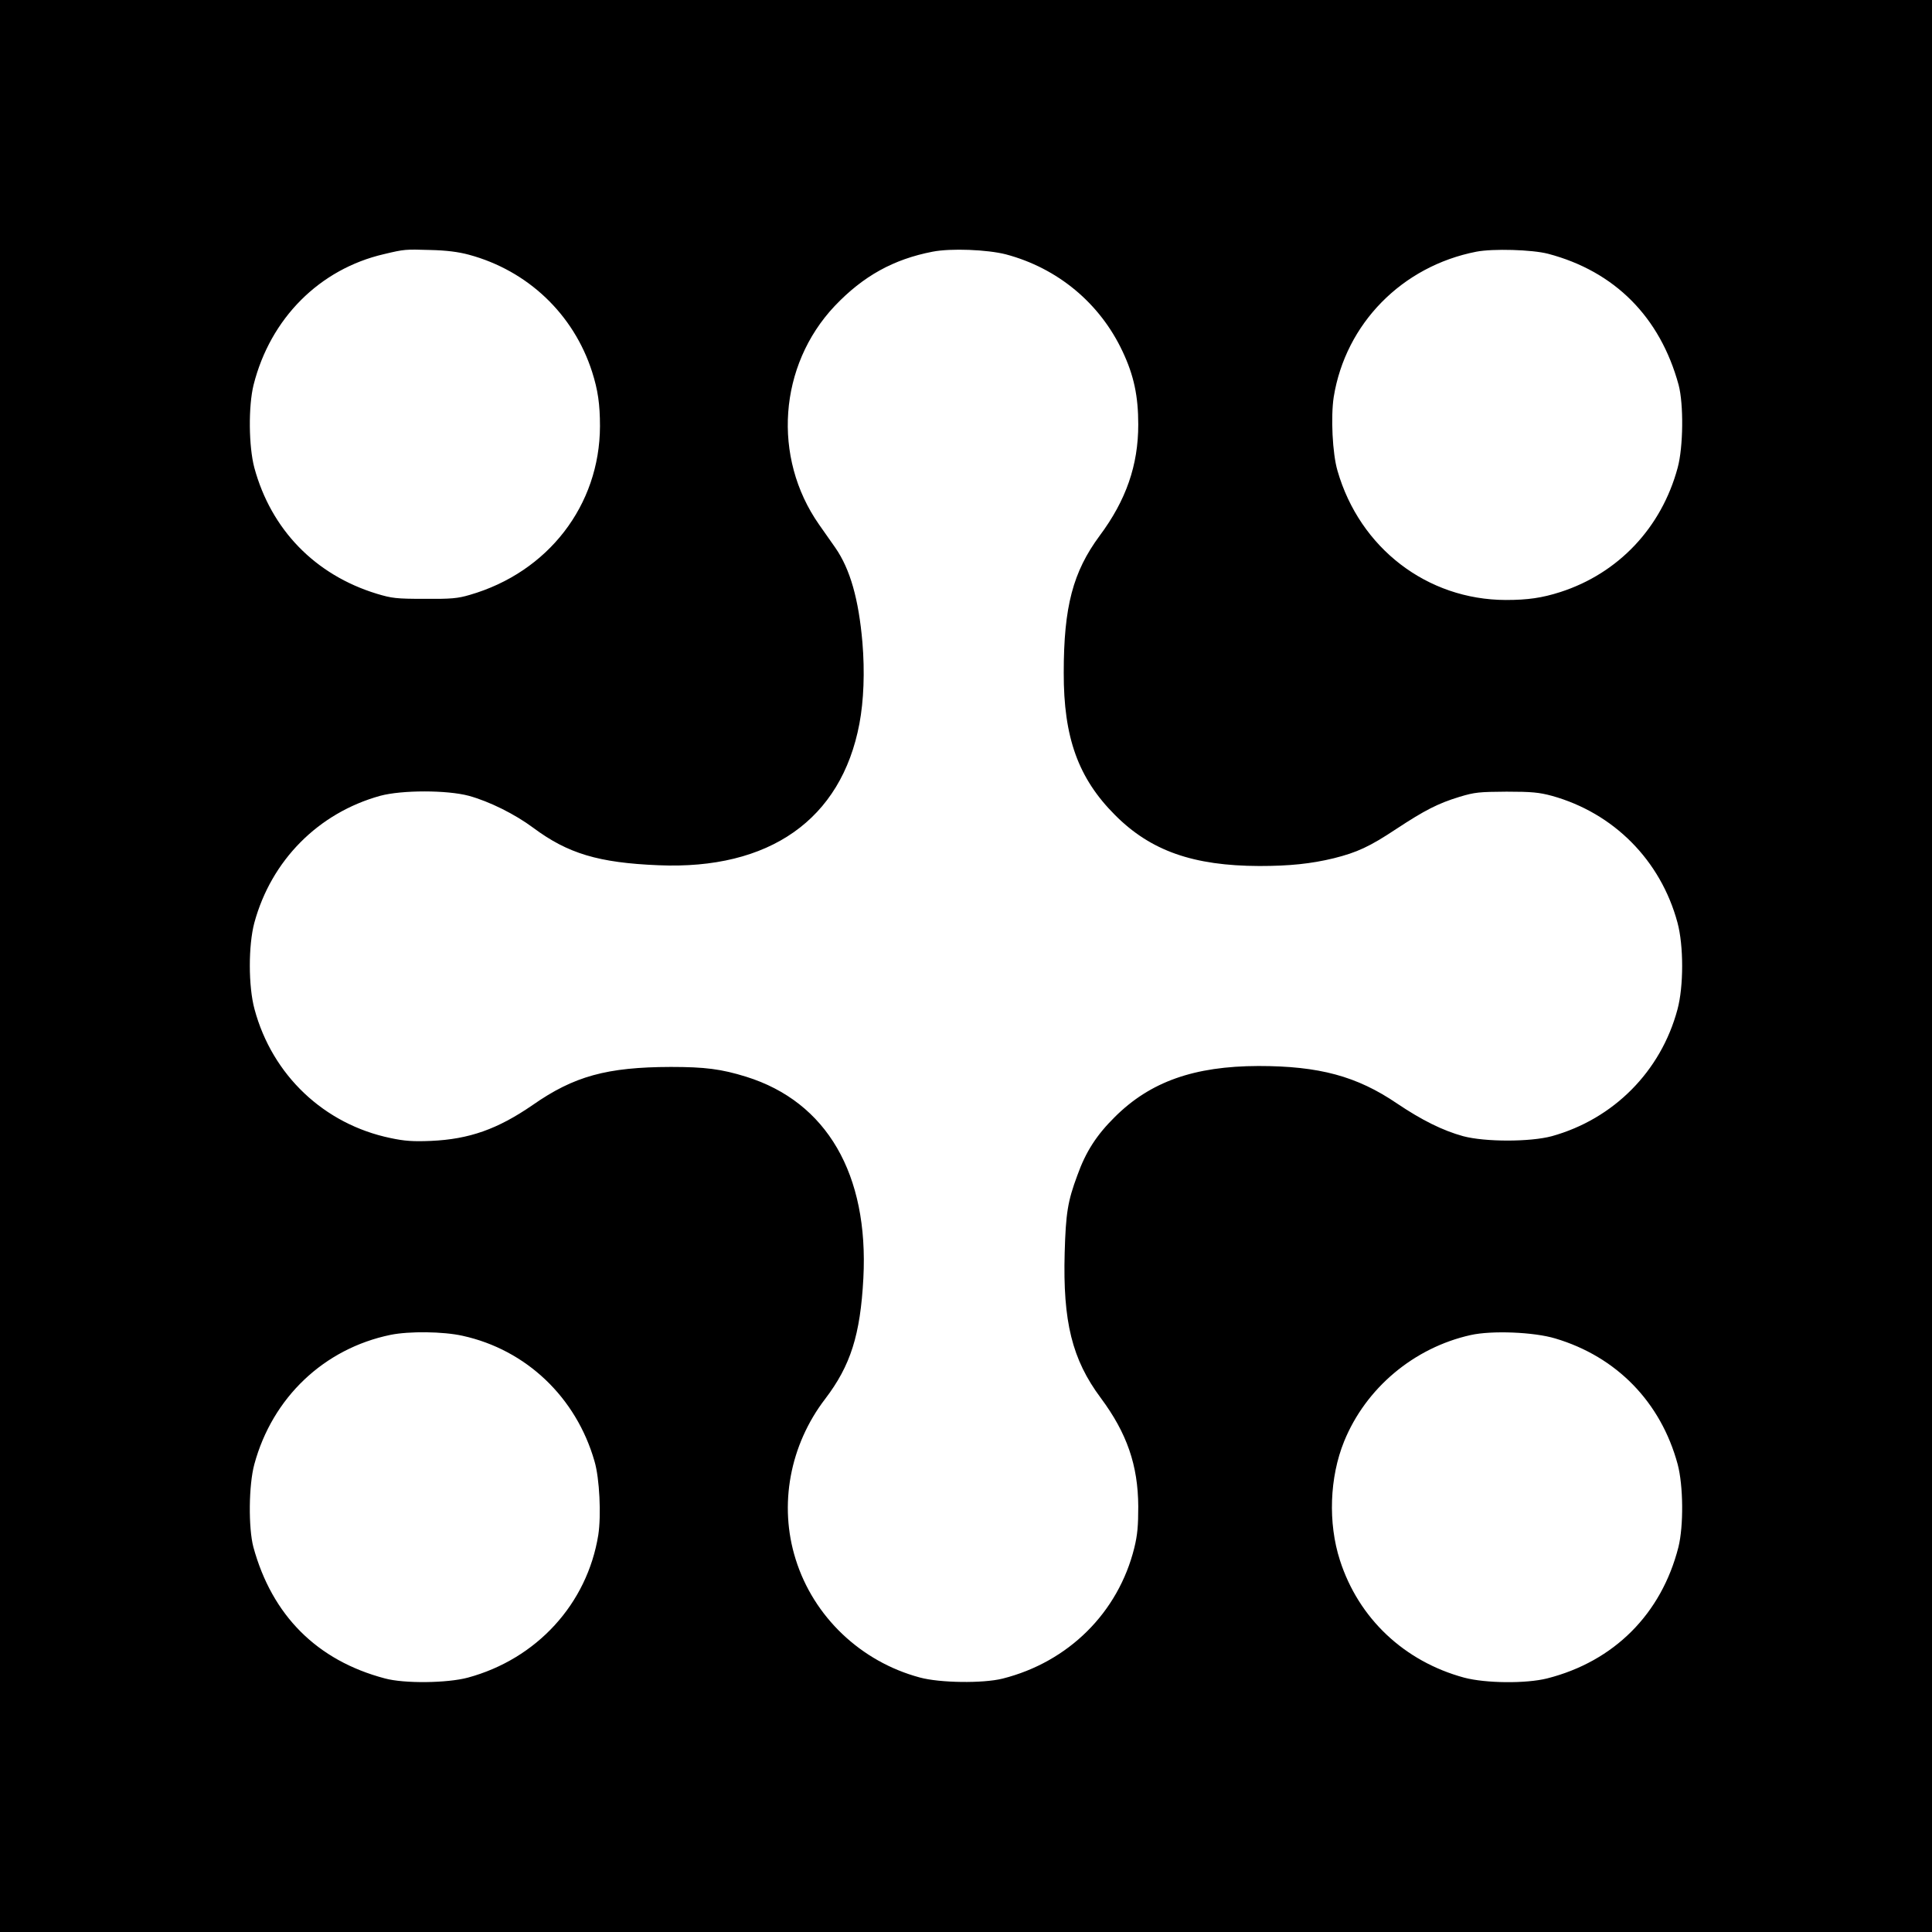<?xml version="1.0" standalone="no"?>
<!DOCTYPE svg PUBLIC "-//W3C//DTD SVG 20010904//EN"
 "http://www.w3.org/TR/2001/REC-SVG-20010904/DTD/svg10.dtd">
<svg version="1.0" xmlns="http://www.w3.org/2000/svg"
 width="1024pt" height="1024pt" viewBox="0 0 1024 1024"
 preserveAspectRatio="xMidYMid meet">
<g transform="translate(0,1024) scale(0.1,-0.1)"
fill="#000000" stroke="none">
<path d="M0 5120 l0 -5120 5120 0 5120 0 0 5120 0 5120 -5120 0 -5120 0 0
-5120z m2485 3770 c312 -84 555 -315 653 -620 31 -97 42 -172 42 -289 -1 -419
-275 -774 -690 -894 -64 -19 -99 -22 -240 -21 -150 0 -173 3 -253 27 -327 100
-560 340 -649 668 -30 113 -32 326 -4 439 89 353 350 614 691 693 109 26 113
26 245 22 87 -2 149 -10 205 -25z m2846 2 c275 -73 499 -259 619 -515 60 -127
83 -237 83 -387 0 -215 -64 -401 -205 -590 -141 -191 -190 -375 -190 -725 -1
-344 77 -560 272 -755 189 -190 415 -269 765 -270 161 0 274 12 394 41 124 31
191 62 331 155 152 100 222 136 337 171 80 24 103 26 248 27 134 0 173 -4 240
-22 328 -91 577 -342 666 -672 33 -122 33 -338 0 -460 -88 -329 -339 -581
-666 -672 -115 -31 -354 -31 -470 0 -109 30 -219 85 -350 173 -213 145 -413
199 -735 199 -341 -1 -573 -83 -761 -270 -97 -96 -154 -184 -199 -310 -51
-137 -61 -200 -67 -410 -10 -365 39 -565 191 -769 139 -187 198 -357 199 -576
0 -101 -4 -150 -21 -219 -85 -343 -349 -605 -698 -693 -104 -26 -333 -23 -439
6 -313 84 -563 322 -658 627 -90 287 -31 605 157 850 134 176 186 338 202 639
29 551 -194 935 -621 1068 -132 41 -218 52 -400 52 -339 -1 -513 -49 -732
-202 -186 -128 -336 -181 -538 -190 -95 -4 -140 -1 -215 15 -352 73 -627 333
-721 683 -33 121 -33 338 -1 458 90 331 339 582 667 673 115 31 354 31 470 0
109 -30 244 -97 342 -170 183 -136 345 -185 663 -198 588 -25 969 242 1065
750 23 122 29 275 16 431 -20 230 -65 388 -143 501 -24 34 -63 90 -87 124
-249 356 -214 843 83 1158 151 159 312 248 519 288 98 19 289 11 388 -14z
m2874 3 c353 -93 594 -335 692 -695 27 -102 25 -329 -5 -439 -86 -319 -315
-560 -622 -659 -97 -31 -172 -42 -289 -42 -417 1 -774 275 -892 685 -27 91
-36 287 -20 391 63 389 362 693 756 770 88 17 296 11 380 -11z m-5753 -5735
c337 -74 602 -326 699 -665 27 -91 36 -287 20 -391 -59 -365 -326 -657 -692
-756 -109 -29 -336 -32 -439 -4 -360 95 -598 334 -697 696 -27 102 -25 329 5
439 96 354 369 613 722 686 99 20 279 18 382 -5z m5791 -14 c326 -97 560 -338
649 -667 30 -113 32 -326 4 -439 -90 -354 -341 -606 -696 -696 -112 -28 -325
-26 -439 4 -318 86 -560 314 -659 622 -64 198 -55 440 22 630 115 283 370 497
671 564 112 25 335 16 448 -18z"/>
</g>
</svg>
